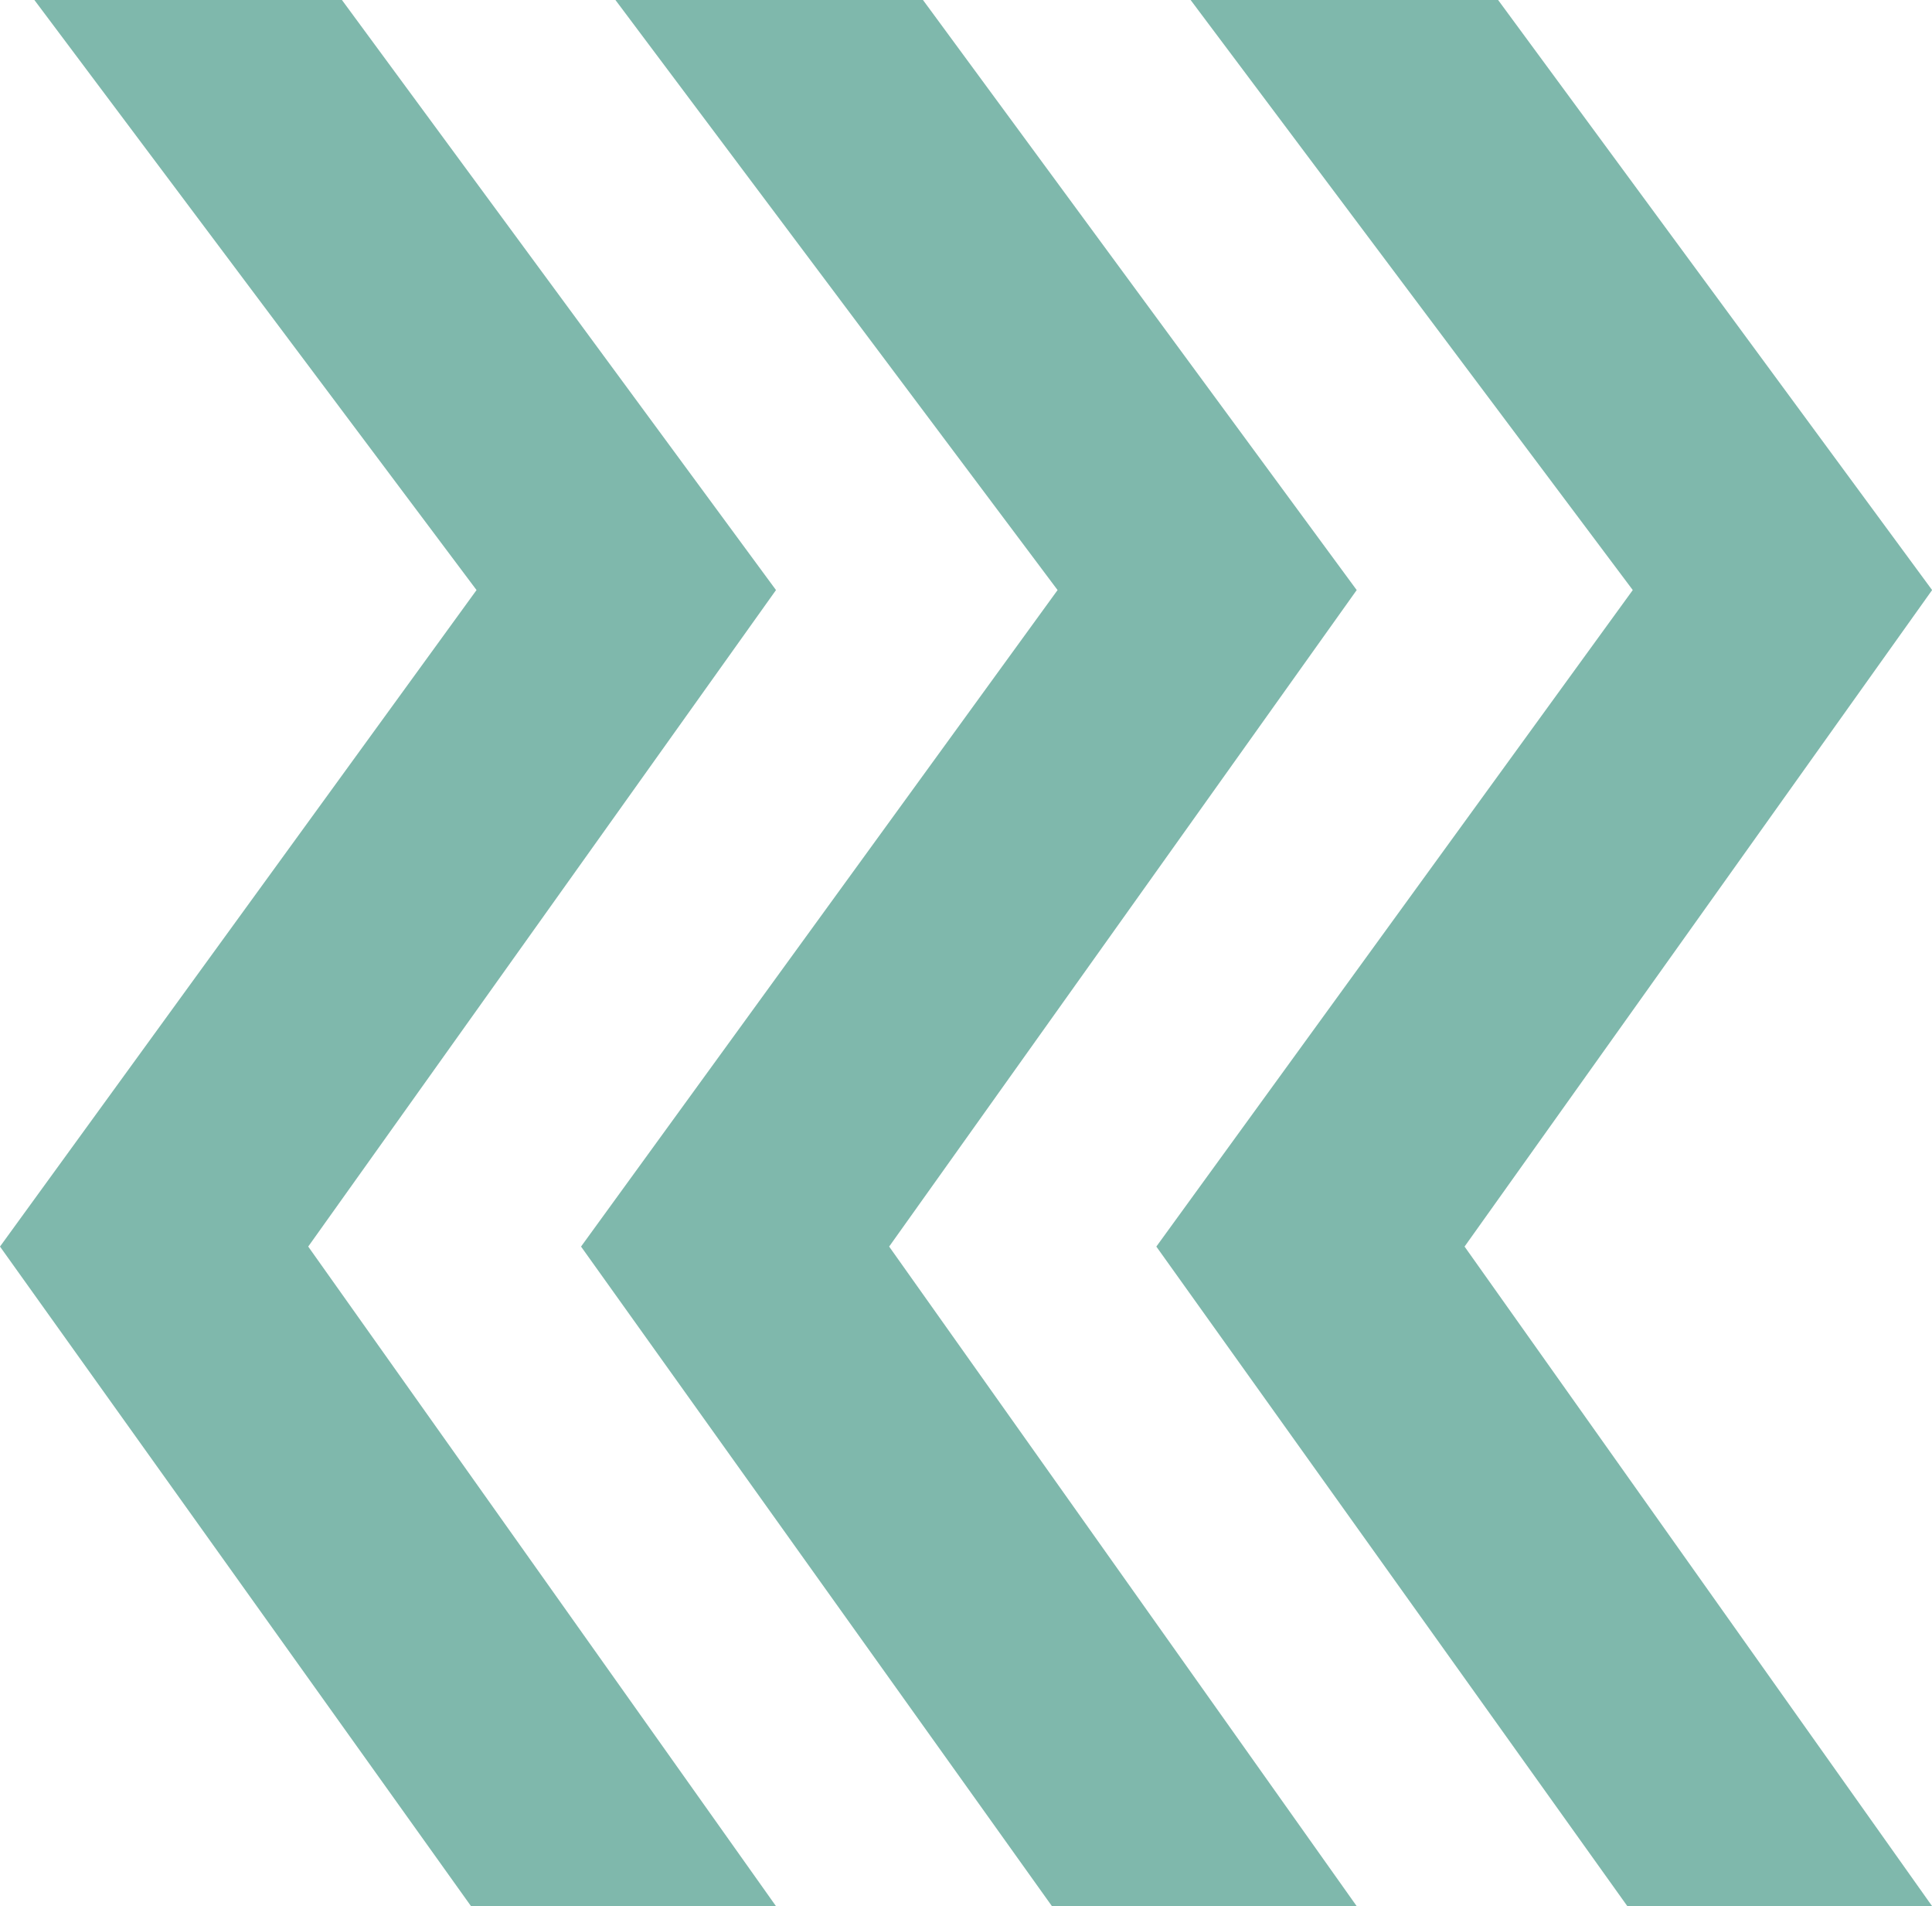<svg xmlns="http://www.w3.org/2000/svg" width="34.607" height="34.139" viewBox="0 0 34.607 34.139">
  <g id="Groupe_67" data-name="Groupe 67" transform="translate(0 0)">
    <path id="Tracé_16" data-name="Tracé 16" d="M.616,0l7.92,10.568L0,22.326,8.437,34.139H13.9L5.521,22.326,13.9,10.568,6.125,0Z" transform="translate(0 0)" fill="#7FB8AC"/>
    <path id="Tracé_17" data-name="Tracé 17" d="M122.681,0l7.92,10.568-8.536,11.758L130.5,34.139h5.459l-8.375-11.813,8.375-11.758L128.19,0Z" transform="translate(-111.657 0)" fill="#7FB8AC"/>
    <path id="Tracé_18" data-name="Tracé 18" d="M243.514,0l7.92,10.568L242.9,22.326l8.437,11.813h5.459l-8.375-11.813,8.375-11.758L249.022,0Z" transform="translate(-222.187 0)" fill="#7FB8AC"/>
  </g>
</svg>